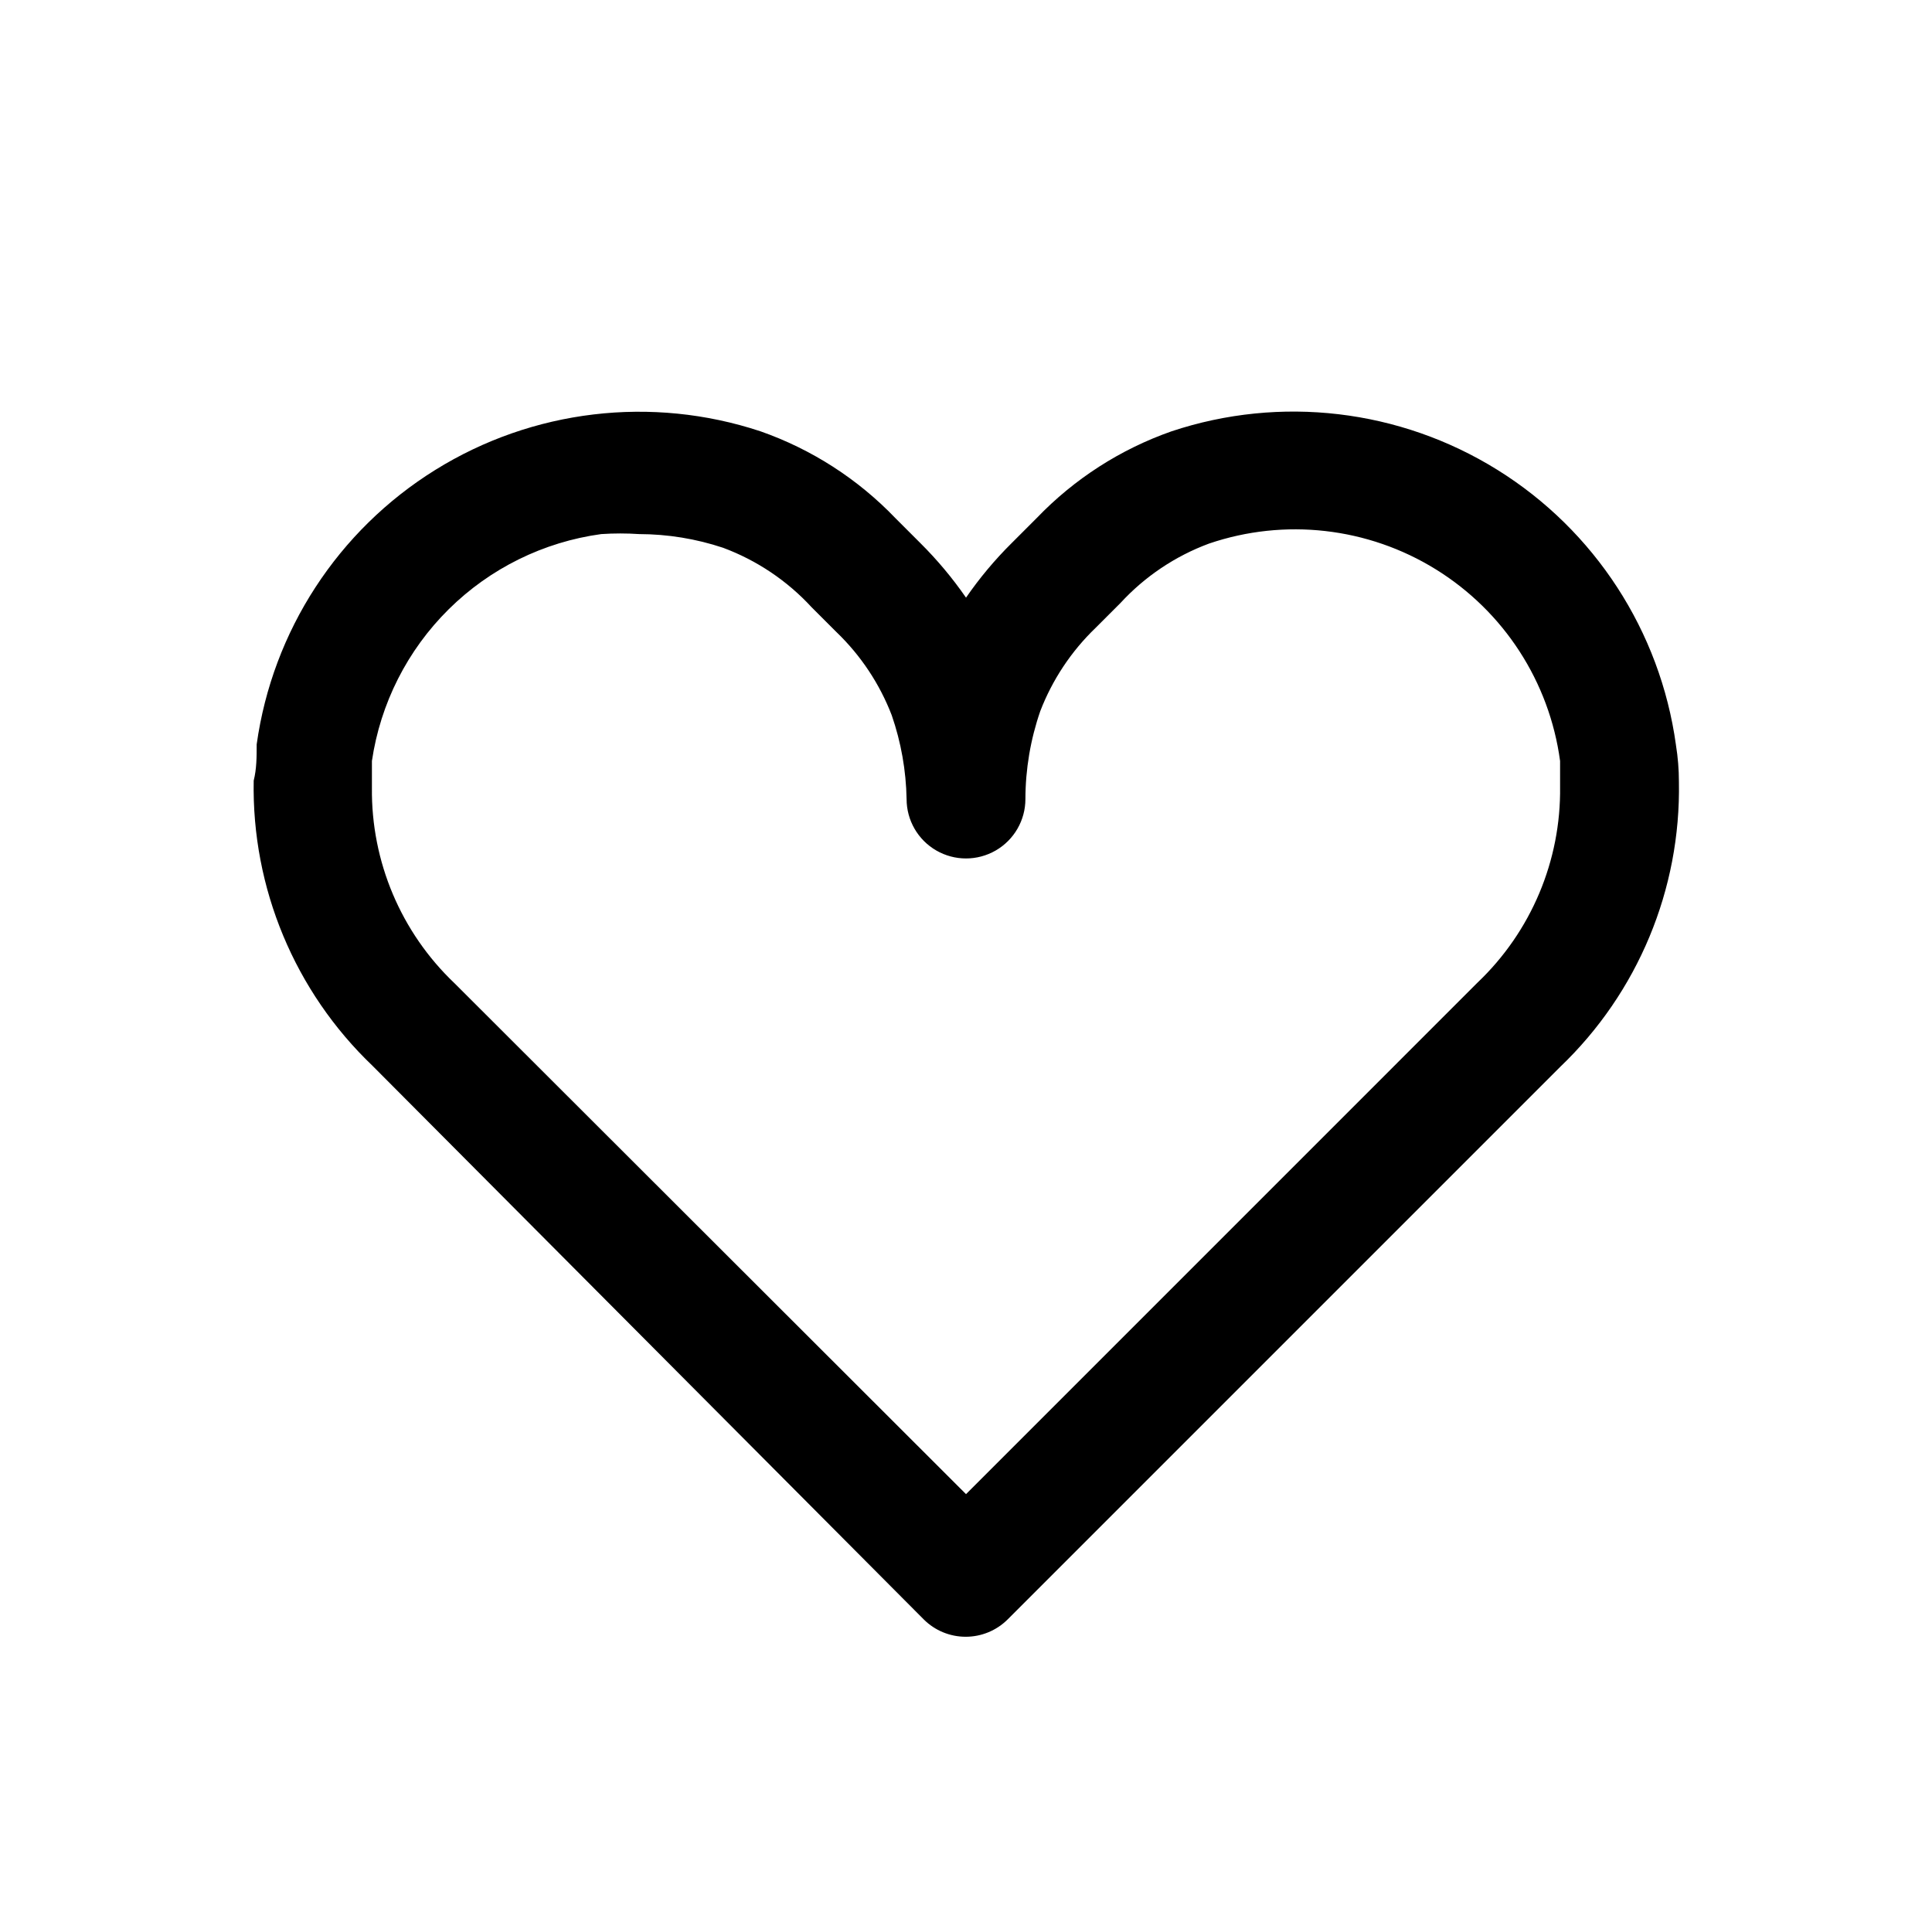 <?xml version="1.0" encoding="UTF-8"?>
<!-- Uploaded to: SVG Find, www.svgrepo.com, Generator: SVG Find Mixer Tools -->
<svg fill="#000000" width="800px" height="800px" version="1.1" viewBox="144 144 512 512" xmlns="http://www.w3.org/2000/svg">
 <path d="m388.82 573.18c2.949 2.934 6.941 4.578 11.098 4.578 4.16 0 8.152-1.645 11.102-4.578l146.42-146.42c20.605-19.676 32.023-47.086 31.488-75.57 0-3.254-0.262-6.508-0.789-9.762h0.004c-4.156-30.133-21.5-56.855-47.332-72.922-25.832-16.062-57.469-19.805-86.336-10.207-13.551 4.75-25.797 12.625-35.738 22.988l-6.613 6.613c-4.481 4.441-8.539 9.289-12.121 14.484-3.59-5.191-7.648-10.039-12.125-14.484l-6.613-6.613c-9.941-10.363-22.184-18.238-35.738-22.988-28.82-9.539-60.391-5.789-86.176 10.234-25.785 16.023-43.125 42.672-47.332 72.738 0 3.305 0 6.453-0.789 9.605-0.535 28.484 10.887 55.891 31.488 75.57zm-146.26-227.5c2.246-15.254 9.387-29.367 20.348-40.215 10.957-10.844 25.145-17.84 40.422-19.926 3.356-0.223 6.723-0.223 10.078 0 7.547 0.016 15.039 1.238 22.199 3.621 8.949 3.328 16.988 8.723 23.457 15.746l6.613 6.613v-0.004c6.438 6.188 11.438 13.711 14.645 22.043 2.469 7.148 3.797 14.637 3.934 22.199 0 5.625 3 10.824 7.871 13.633 4.871 2.812 10.875 2.812 15.746 0 4.871-2.809 7.871-8.008 7.871-13.633 0.016-7.93 1.348-15.805 3.938-23.301 3.211-8.328 8.207-15.852 14.641-22.043l6.613-6.613c6.465-7.027 14.504-12.422 23.457-15.742 20.059-6.828 42.121-4.32 60.133 6.836 18.016 11.156 30.09 29.789 32.914 50.785v6.769 0.004c0.266 19.609-7.668 38.441-21.883 51.953l-135.55 135.56-135.56-135.4c-14.176-13.473-22.102-32.238-21.883-51.797v-7.086z"/>
</svg>